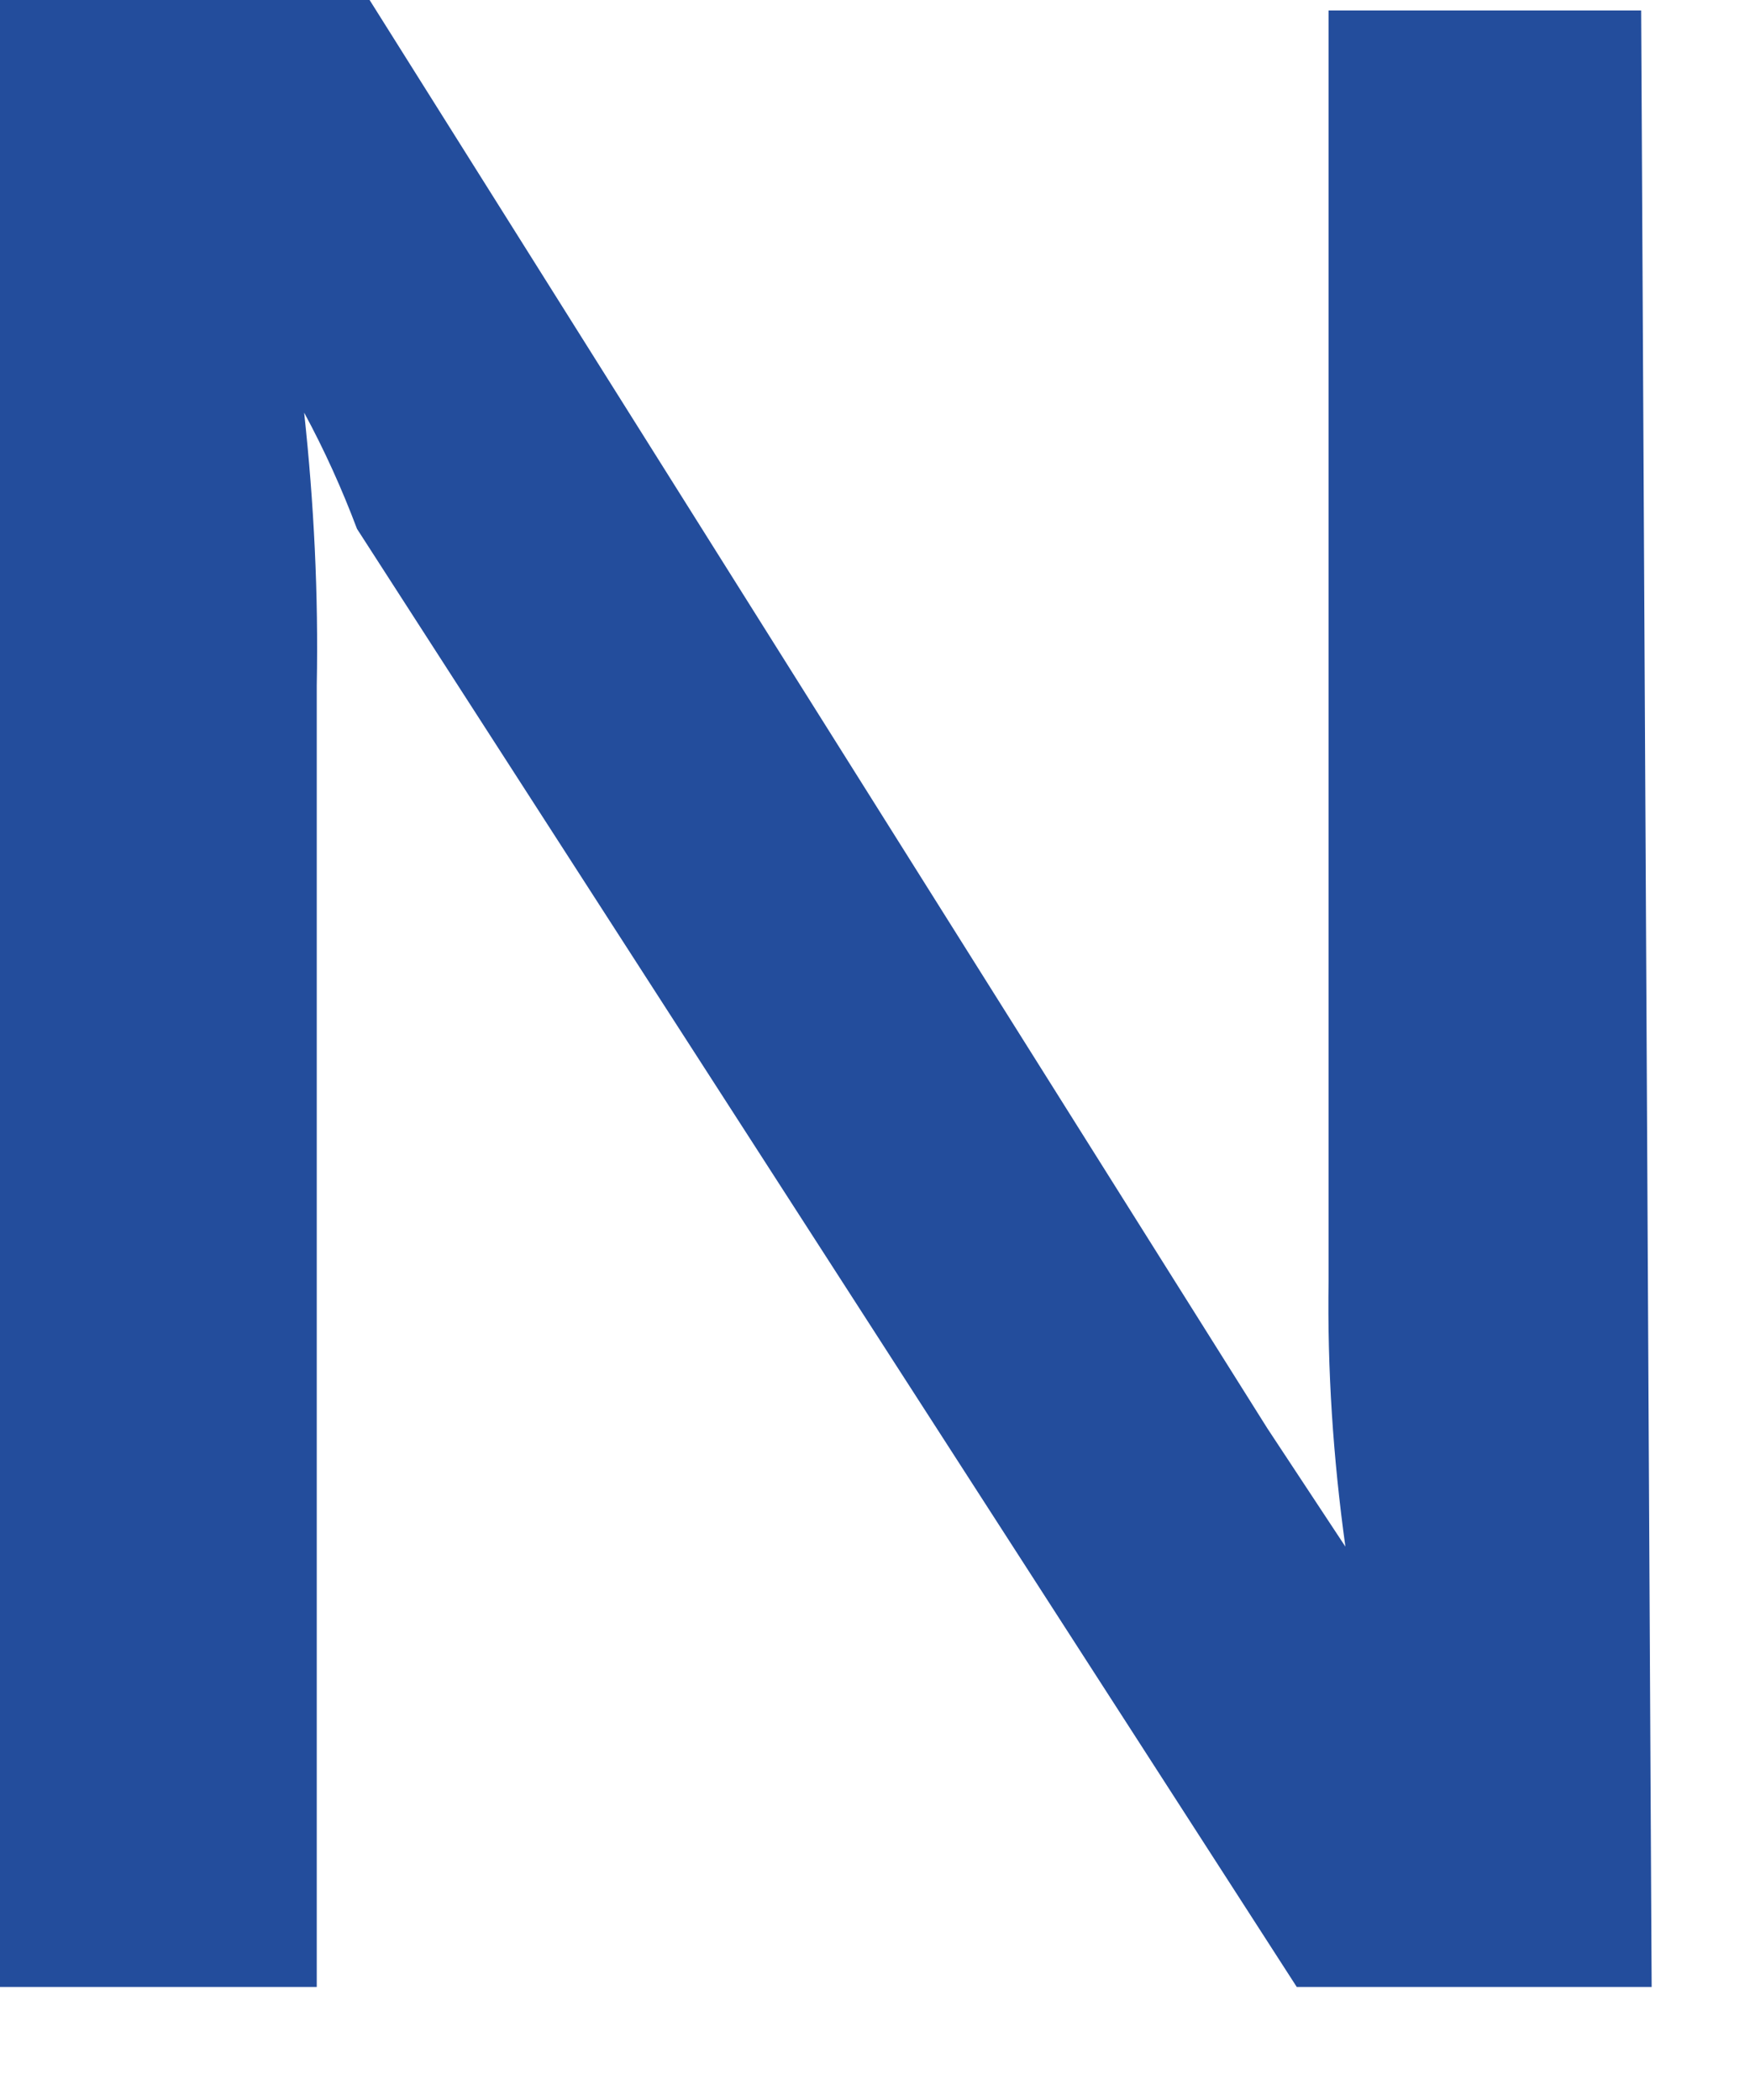 <?xml version="1.0" encoding="utf-8"?>
<svg xmlns="http://www.w3.org/2000/svg" fill="none" height="100%" overflow="visible" preserveAspectRatio="none" style="display: block;" viewBox="0 0 5 6" width="100%">
<path d="M4.719 5.677H3.705L1.02 1.511C0.977 1.397 0.927 1.286 0.869 1.179C0.897 1.438 0.91 1.698 0.905 1.959V5.677H0V0H1.056L3.621 4.081L3.844 4.419C3.809 4.167 3.792 3.913 3.796 3.658V0.03H4.689L4.719 5.677Z" fill="#234D9C" id="Vector"/>
</svg>